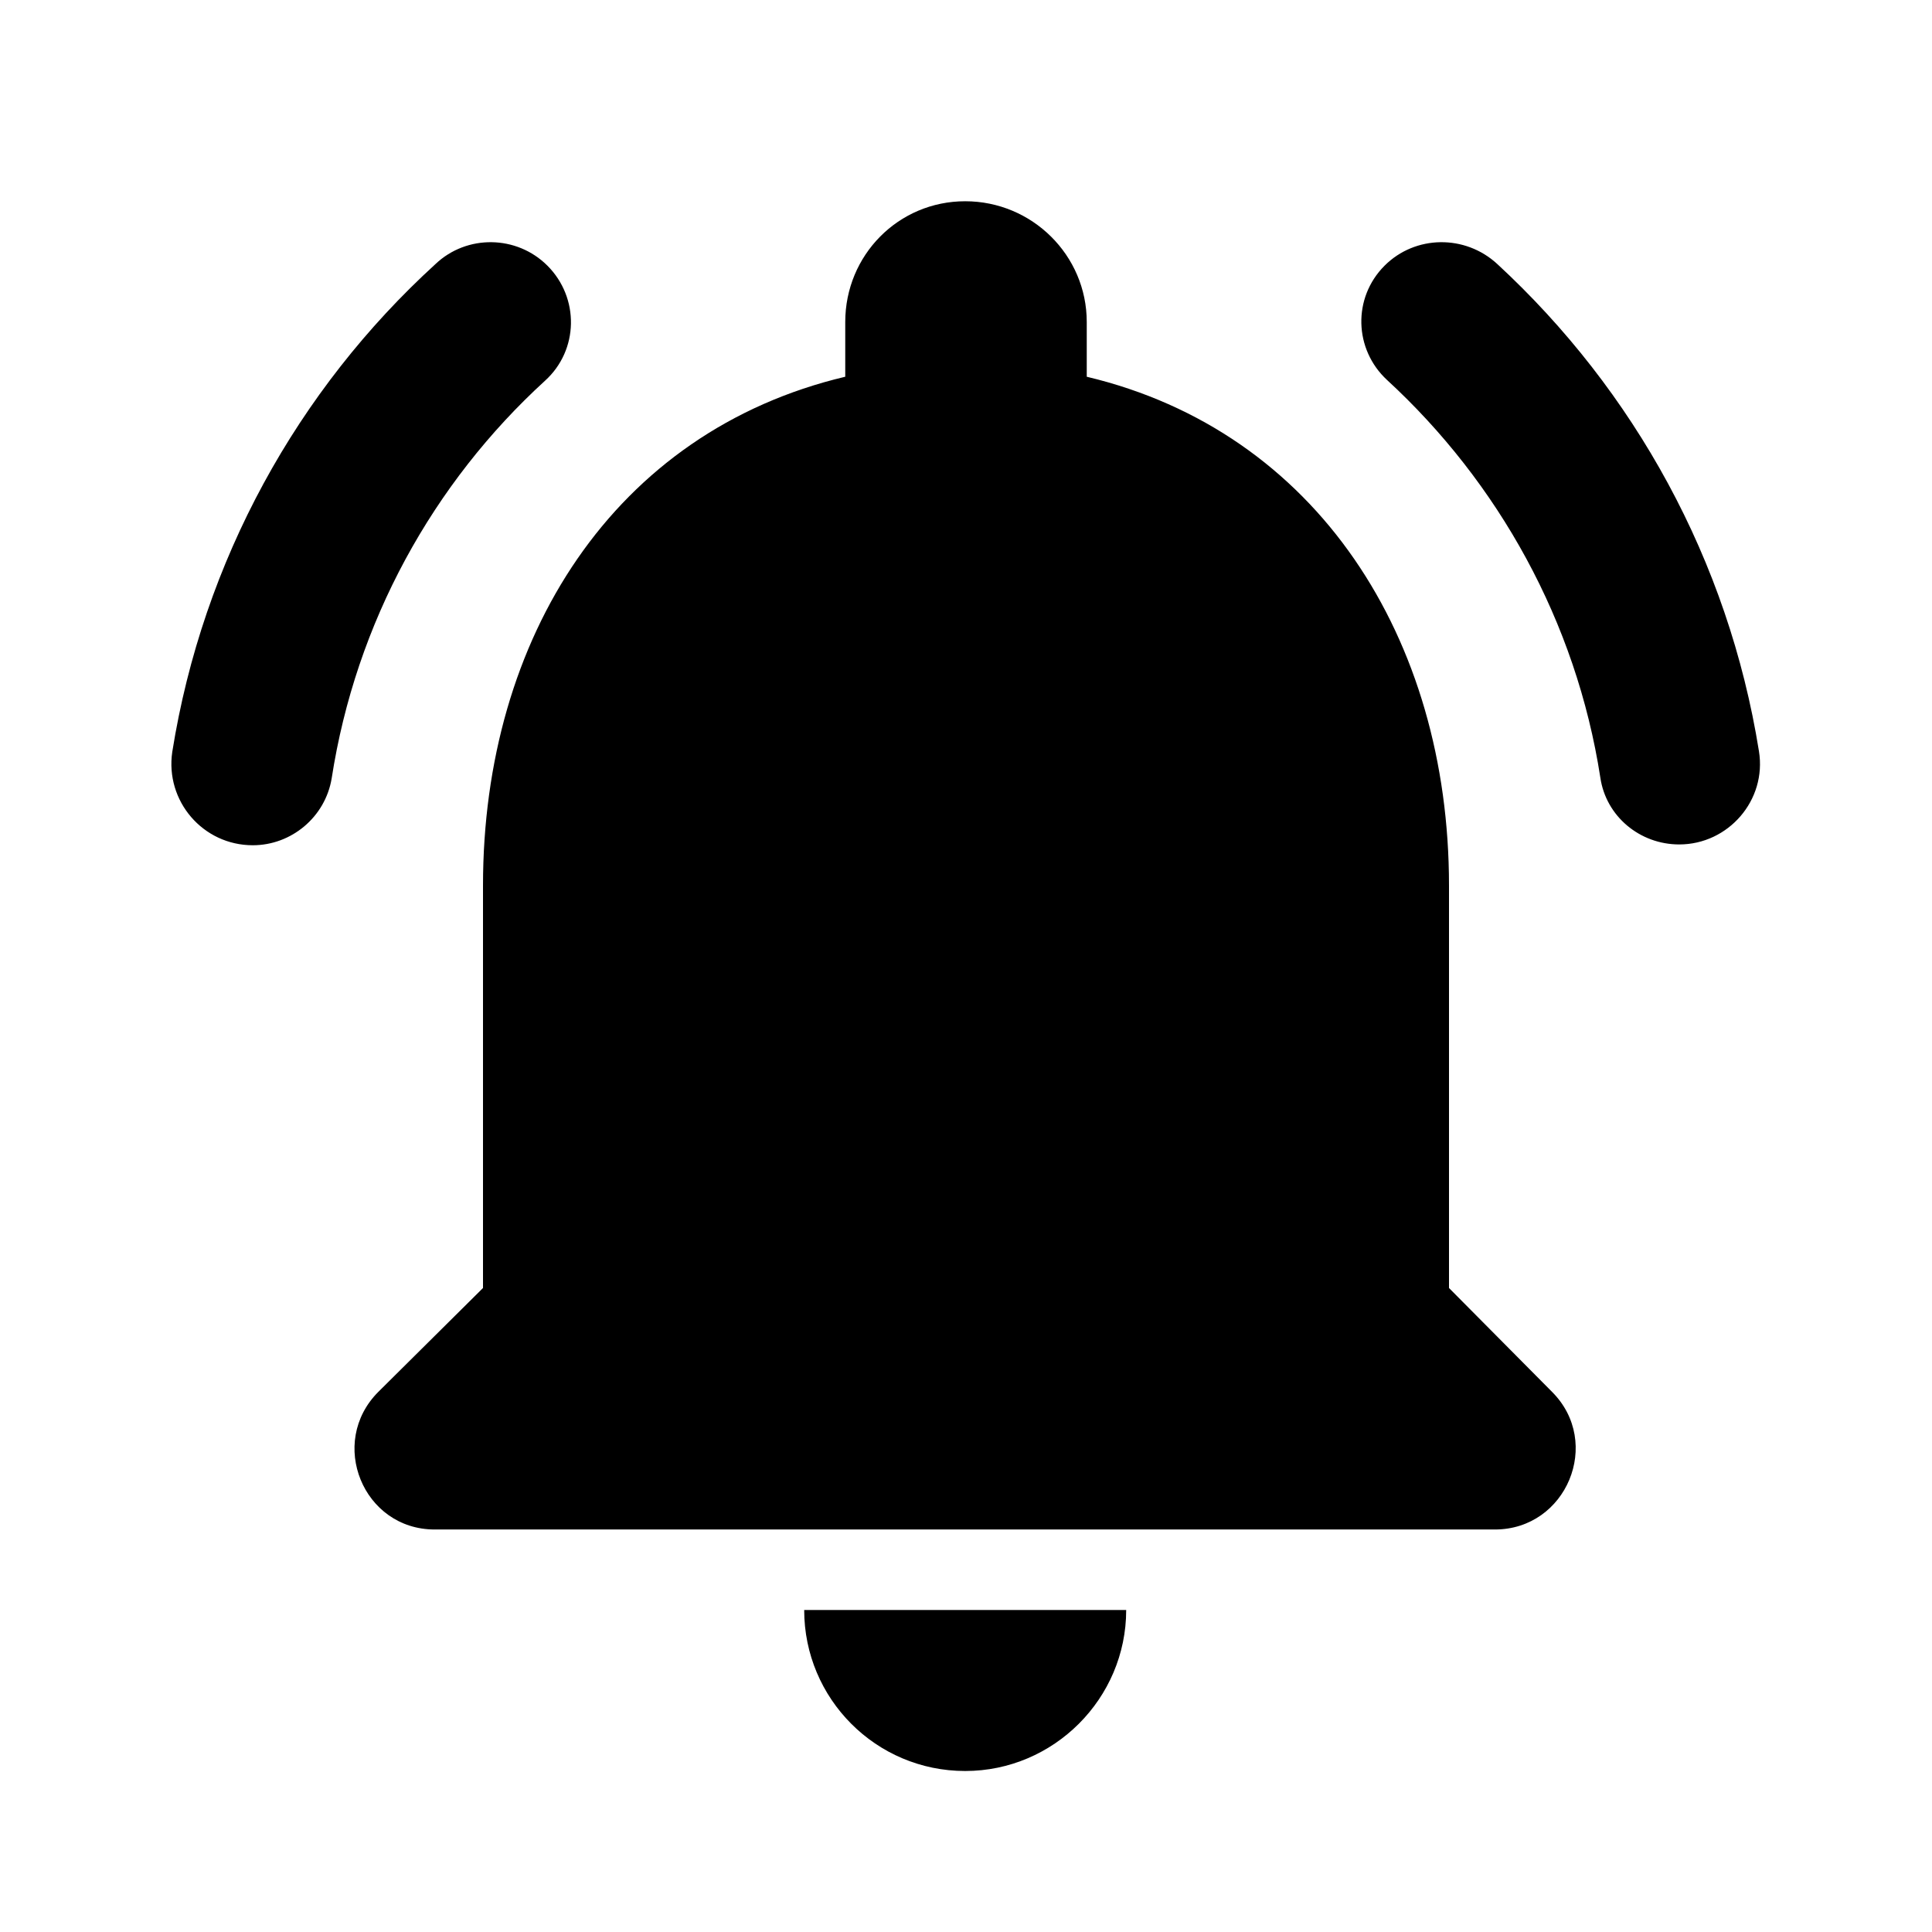 <svg xmlns="http://www.w3.org/2000/svg" height="24" viewBox="0 0 24 24" width="24"><path d="M0 0h24v24H0V0z" fill="none"/><path d="M18 16v-5c0-3.07-1.64-5.64-4.5-6.32V4c0-.83-.68-1.5-1.51-1.5S10.5 3.17 10.5 4v.68C7.63 5.36 6 7.92 6 11v5l-1.3 1.29c-.63.63-.19 1.71.7 1.71h13.17c.89 0 1.34-1.08.71-1.71L18 16zm-6.01 6c1.1 0 2-.9 2-2h-4c0 1.1.89 2 2 2zM6.77 4.73c.42-.38.43-1.03.03-1.43-.38-.38-1-.39-1.39-.02C3.7 4.84 2.52 6.96 2.14 9.34c-.09.61.38 1.16 1 1.16.48 0 .9-.35.98-.83.3-1.94 1.26-3.67 2.65-4.94zM18.6 3.28c-.4-.37-1.02-.36-1.4.02-.4.4-.38 1.04.03 1.42 1.38 1.27 2.35 3 2.65 4.94.07.48.49.83.98.83.61 0 1.09-.55.99-1.16-.38-2.37-1.55-4.48-3.25-6.05z"/></svg>